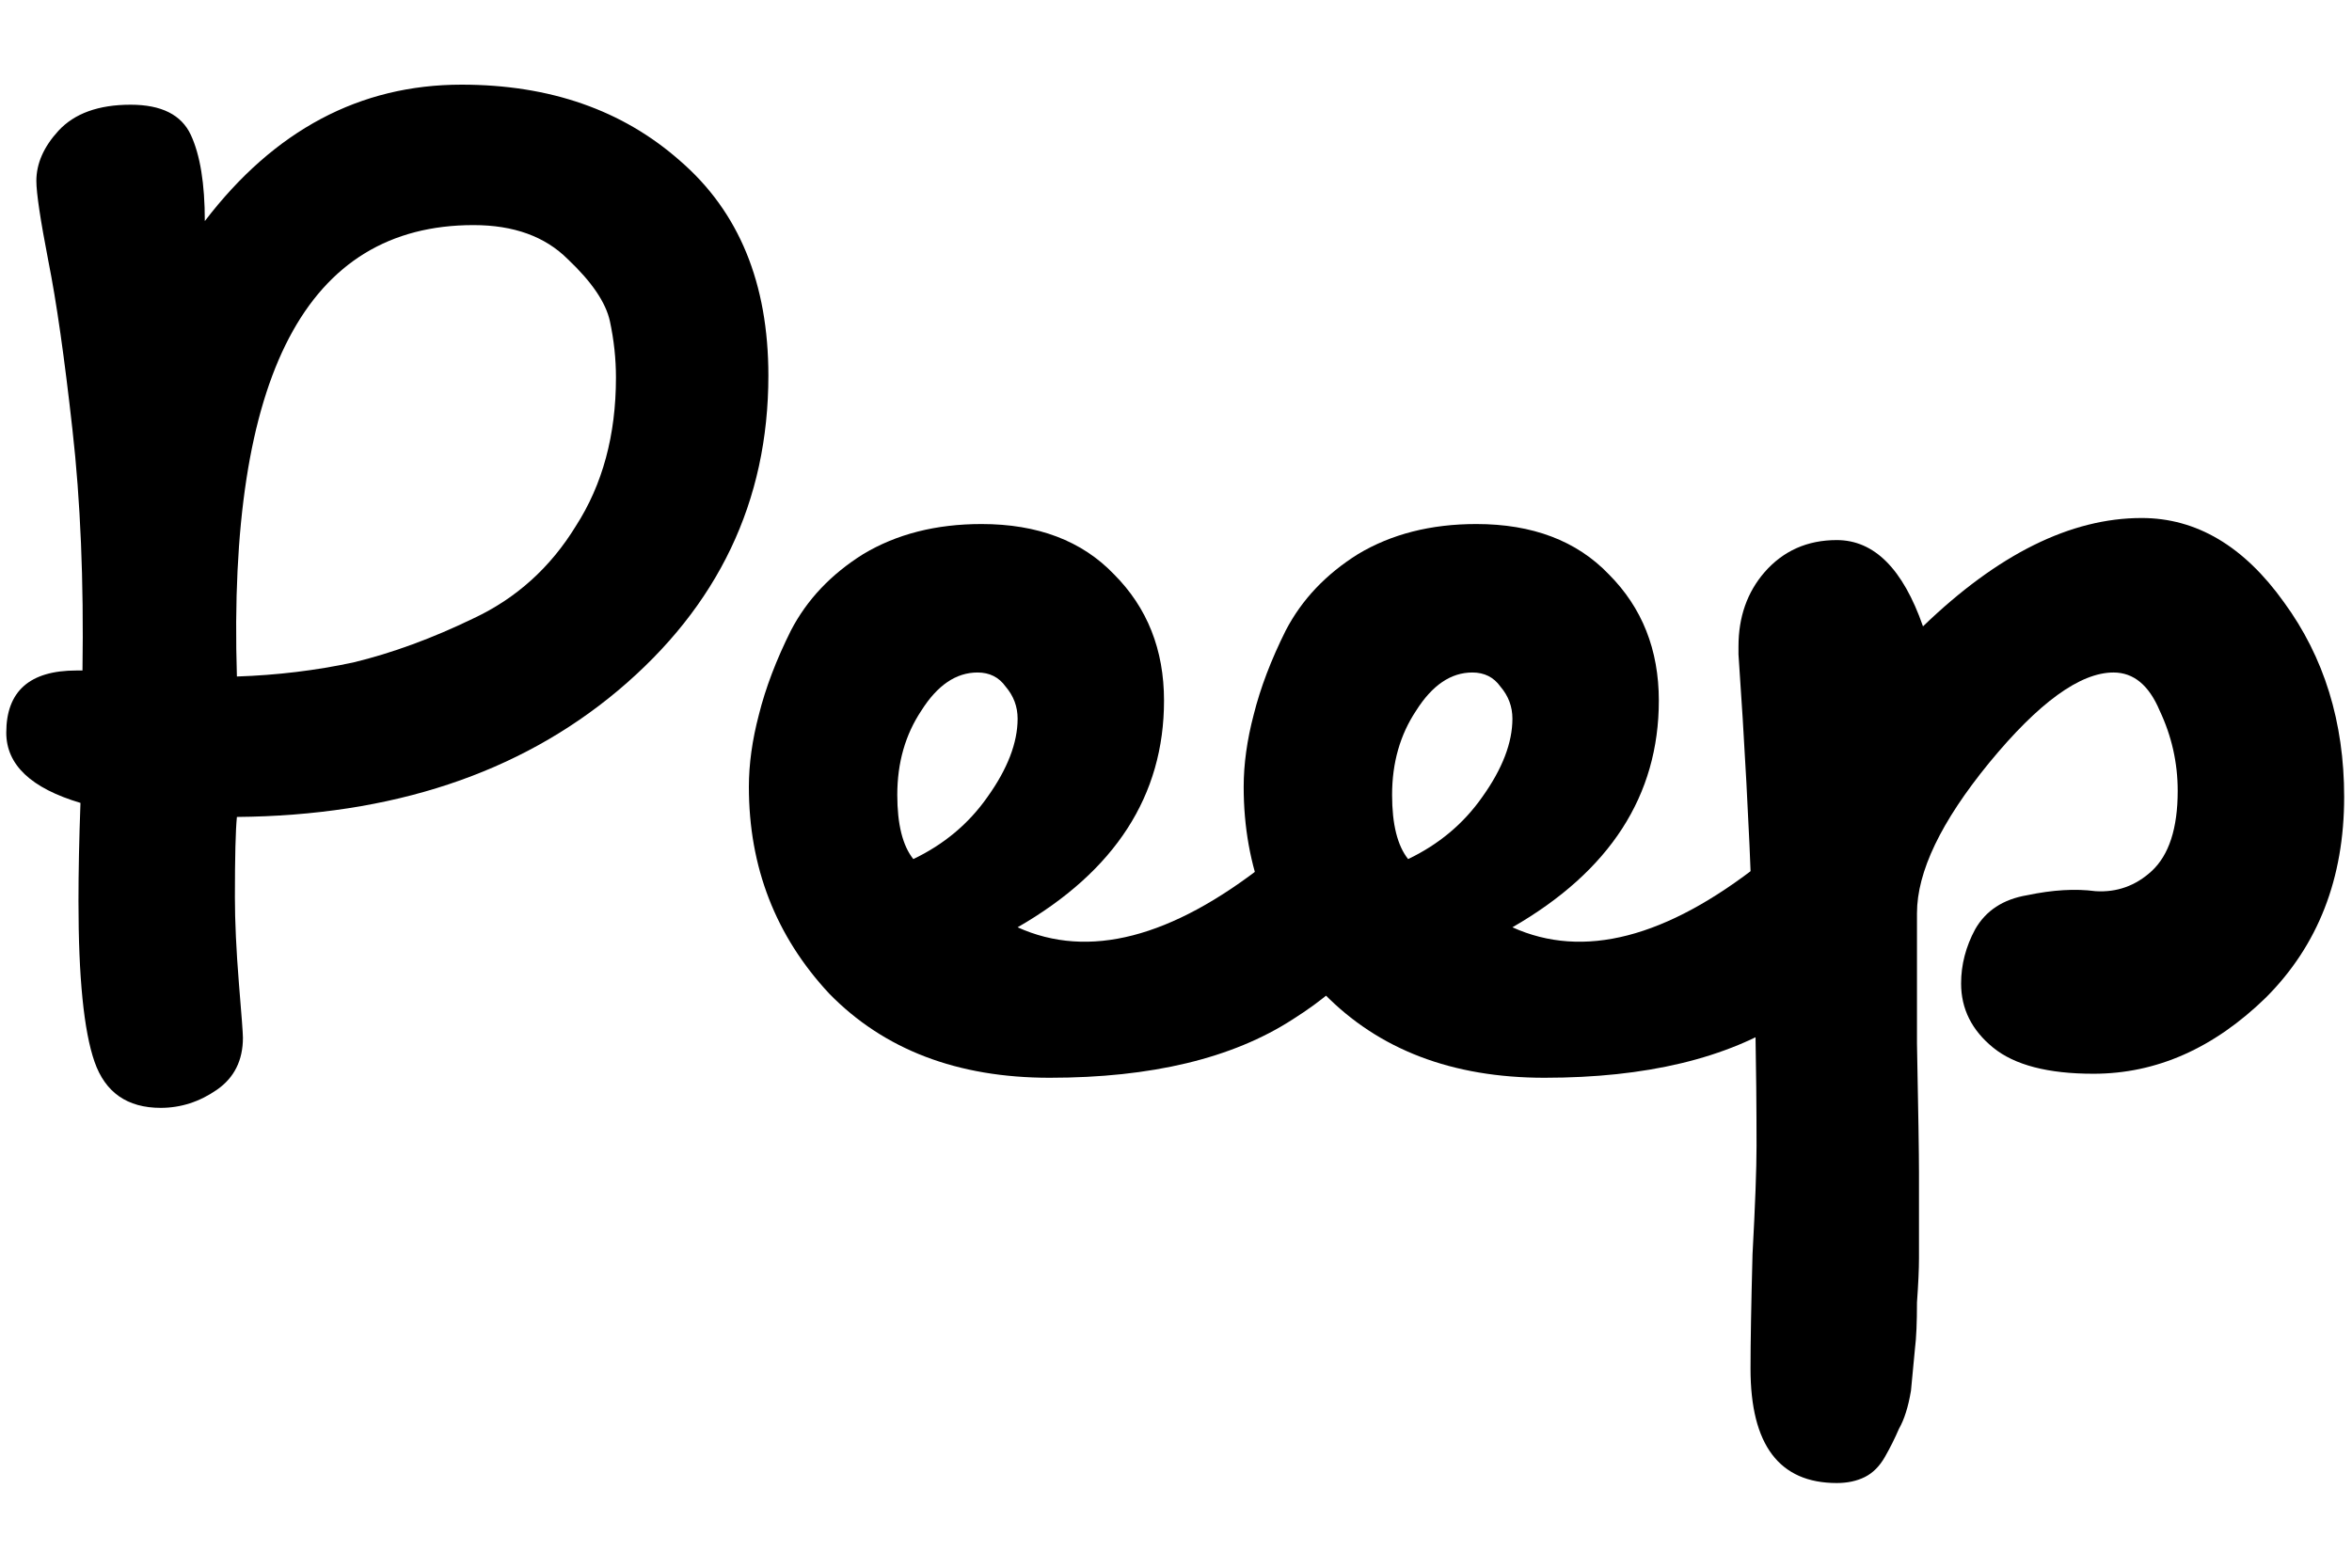<svg width="1500" height="1000" viewBox="0 0 1500 1000" fill="none" xmlns="http://www.w3.org/2000/svg">
<path d="M294.344 54C350.622 54 397.094 70.21 433.76 102.631C471.279 135.052 490.038 180.697 490.038 239.567C490.038 319.766 458.062 386.74 394.11 440.491C331.01 493.388 250.004 520.263 151.09 521.116C150.238 529.648 149.811 546.712 149.811 572.307C149.811 587.664 150.664 606.008 152.37 627.337C154.075 647.813 154.928 659.331 154.928 661.891C154.928 676.395 149.385 687.486 138.3 695.165C127.215 702.844 115.277 706.683 102.487 706.683C81.169 706.683 67.1 696.871 60.278 677.248C53.456 657.625 50.046 623.498 50.046 574.867C50.046 556.097 50.472 535.194 51.325 512.158C19.775 502.773 4 487.842 4 467.366C4 440.917 18.922 427.693 48.767 427.693H52.604C53.456 370.53 51.325 319.339 46.209 274.121C41.092 228.049 35.976 192.215 30.86 166.62C25.744 140.171 23.186 123.108 23.186 115.429C23.186 104.338 27.876 93.673 37.255 83.435C47.488 72.343 62.836 66.798 83.301 66.798C102.913 66.798 115.704 73.197 121.672 85.994C127.641 98.792 130.626 117.135 130.626 141.024C174.966 83.008 229.539 54 294.344 54ZM151.09 431.532C176.671 430.679 201.4 427.693 225.275 422.574C250.004 416.602 275.585 407.217 302.018 394.419C329.305 381.621 351.048 361.998 367.25 335.549C384.304 309.101 392.831 277.533 392.831 240.846C392.831 228.902 391.551 216.957 388.993 205.013C386.435 193.068 377.482 179.844 362.133 165.34C347.638 150.836 327.599 143.584 302.018 143.584C195.431 143.584 145.122 239.567 151.09 431.532Z" fill="black"/>
<path d="M842.126 536.473C854.064 536.473 863.87 540.313 871.544 547.991C879.218 555.67 883.056 563.775 883.056 572.307C883.056 599.609 863.444 625.631 824.219 650.373C785.848 675.115 734.26 687.486 669.455 687.486C610.618 687.486 563.72 669.57 528.759 633.736C494.651 597.049 477.597 553.11 477.597 501.92C477.597 487.416 479.729 472.058 483.993 455.848C488.256 438.784 495.078 420.868 504.457 402.098C514.69 382.474 530.038 366.264 550.503 353.466C571.821 340.669 596.975 334.27 625.967 334.27C661.78 334.27 689.919 344.934 710.384 366.264C731.702 387.593 742.36 414.469 742.36 446.889C742.36 507.465 711.237 555.67 648.99 591.504C694.183 611.98 747.05 598.329 807.592 550.551C819.53 541.166 831.041 536.473 842.126 536.473ZM648.99 458.407C648.99 450.729 646.432 443.903 641.316 437.931C637.052 431.959 631.083 428.973 623.409 428.973C609.766 428.973 597.828 437.078 587.596 453.288C577.363 468.646 572.247 486.562 572.247 507.039C572.247 525.809 575.658 539.46 582.479 547.991C602.091 538.606 617.866 525.382 629.804 508.318C642.595 490.402 648.99 473.765 648.99 458.407Z" fill="black"/>
<path d="M1157.69 536.473C1169.63 536.473 1179.43 540.313 1187.11 547.991C1194.78 555.67 1198.62 563.775 1198.62 572.307C1198.62 599.609 1179.01 625.631 1139.78 650.373C1101.41 675.115 1049.82 687.486 985.02 687.486C926.183 687.486 879.285 669.57 844.324 633.736C810.216 597.049 793.162 553.11 793.162 501.92C793.162 487.416 795.294 472.058 799.558 455.848C803.821 438.784 810.643 420.868 820.022 402.098C830.255 382.474 845.603 366.264 866.068 353.466C887.386 340.669 912.54 334.27 941.532 334.27C977.345 334.27 1005.48 344.934 1025.95 366.264C1047.27 387.593 1057.93 414.469 1057.93 446.889C1057.93 507.465 1026.8 555.67 964.555 591.504C1009.75 611.98 1062.62 598.329 1123.16 550.551C1135.09 541.166 1146.61 536.473 1157.69 536.473ZM964.555 458.407C964.555 450.729 961.997 443.903 956.881 437.931C952.617 431.959 946.648 428.973 938.974 428.973C925.331 428.973 913.393 437.078 903.161 453.288C892.928 468.646 887.812 486.562 887.812 507.039C887.812 525.809 891.223 539.46 898.044 547.991C917.656 538.606 933.431 525.382 945.369 508.318C958.16 490.402 964.555 473.765 964.555 458.407Z" fill="black"/>
<path d="M1108.73 417.455V412.336C1108.73 393.566 1114.27 377.782 1125.36 364.984C1137.29 351.333 1152.64 344.508 1171.4 344.508C1195.28 344.508 1213.61 362.851 1226.4 399.538C1274.15 353.466 1320.62 330.43 1365.82 330.43C1400.78 330.43 1431.05 348.347 1456.63 384.181C1482.21 419.161 1495 460.54 1495 508.318C1495 560.362 1478.37 603.021 1445.12 636.296C1411.86 668.716 1375.2 684.927 1335.12 684.927C1306.13 684.927 1284.81 679.381 1271.17 668.29C1257.52 657.198 1250.7 643.548 1250.7 627.337C1250.7 615.393 1253.69 603.875 1259.66 592.783C1266.48 580.839 1277.56 573.587 1292.91 571.027C1309.11 567.615 1323.61 566.761 1336.4 568.468C1350.04 569.321 1361.98 565.055 1372.21 555.67C1383.3 545.432 1388.84 528.368 1388.84 504.479C1388.84 486.562 1385 469.499 1377.33 453.288C1370.51 437.078 1360.7 428.973 1347.91 428.973C1326.59 428.973 1300.16 448.169 1268.61 486.562C1237.91 524.102 1222.56 556.097 1222.56 582.545C1222.56 594.49 1222.56 622.218 1222.56 665.73C1223.42 709.242 1223.84 736.544 1223.84 747.635V773.231V802.666C1223.84 809.491 1223.42 818.876 1222.56 830.821C1222.56 843.618 1222.14 853.43 1221.28 860.255L1218.73 887.13C1217.02 897.369 1214.46 905.474 1211.05 911.446C1208.49 917.418 1205.51 923.391 1202.1 929.363C1198.69 935.335 1194.42 939.601 1189.31 942.161C1184.19 944.72 1178.22 946 1171.4 946C1134.73 946 1116.4 921.684 1116.4 873.053C1116.4 856.843 1116.83 832.527 1117.68 800.106C1119.39 768.539 1120.24 745.503 1120.24 730.999C1120.24 632.03 1116.4 527.515 1108.73 417.455Z" fill="black"/>
</svg>
